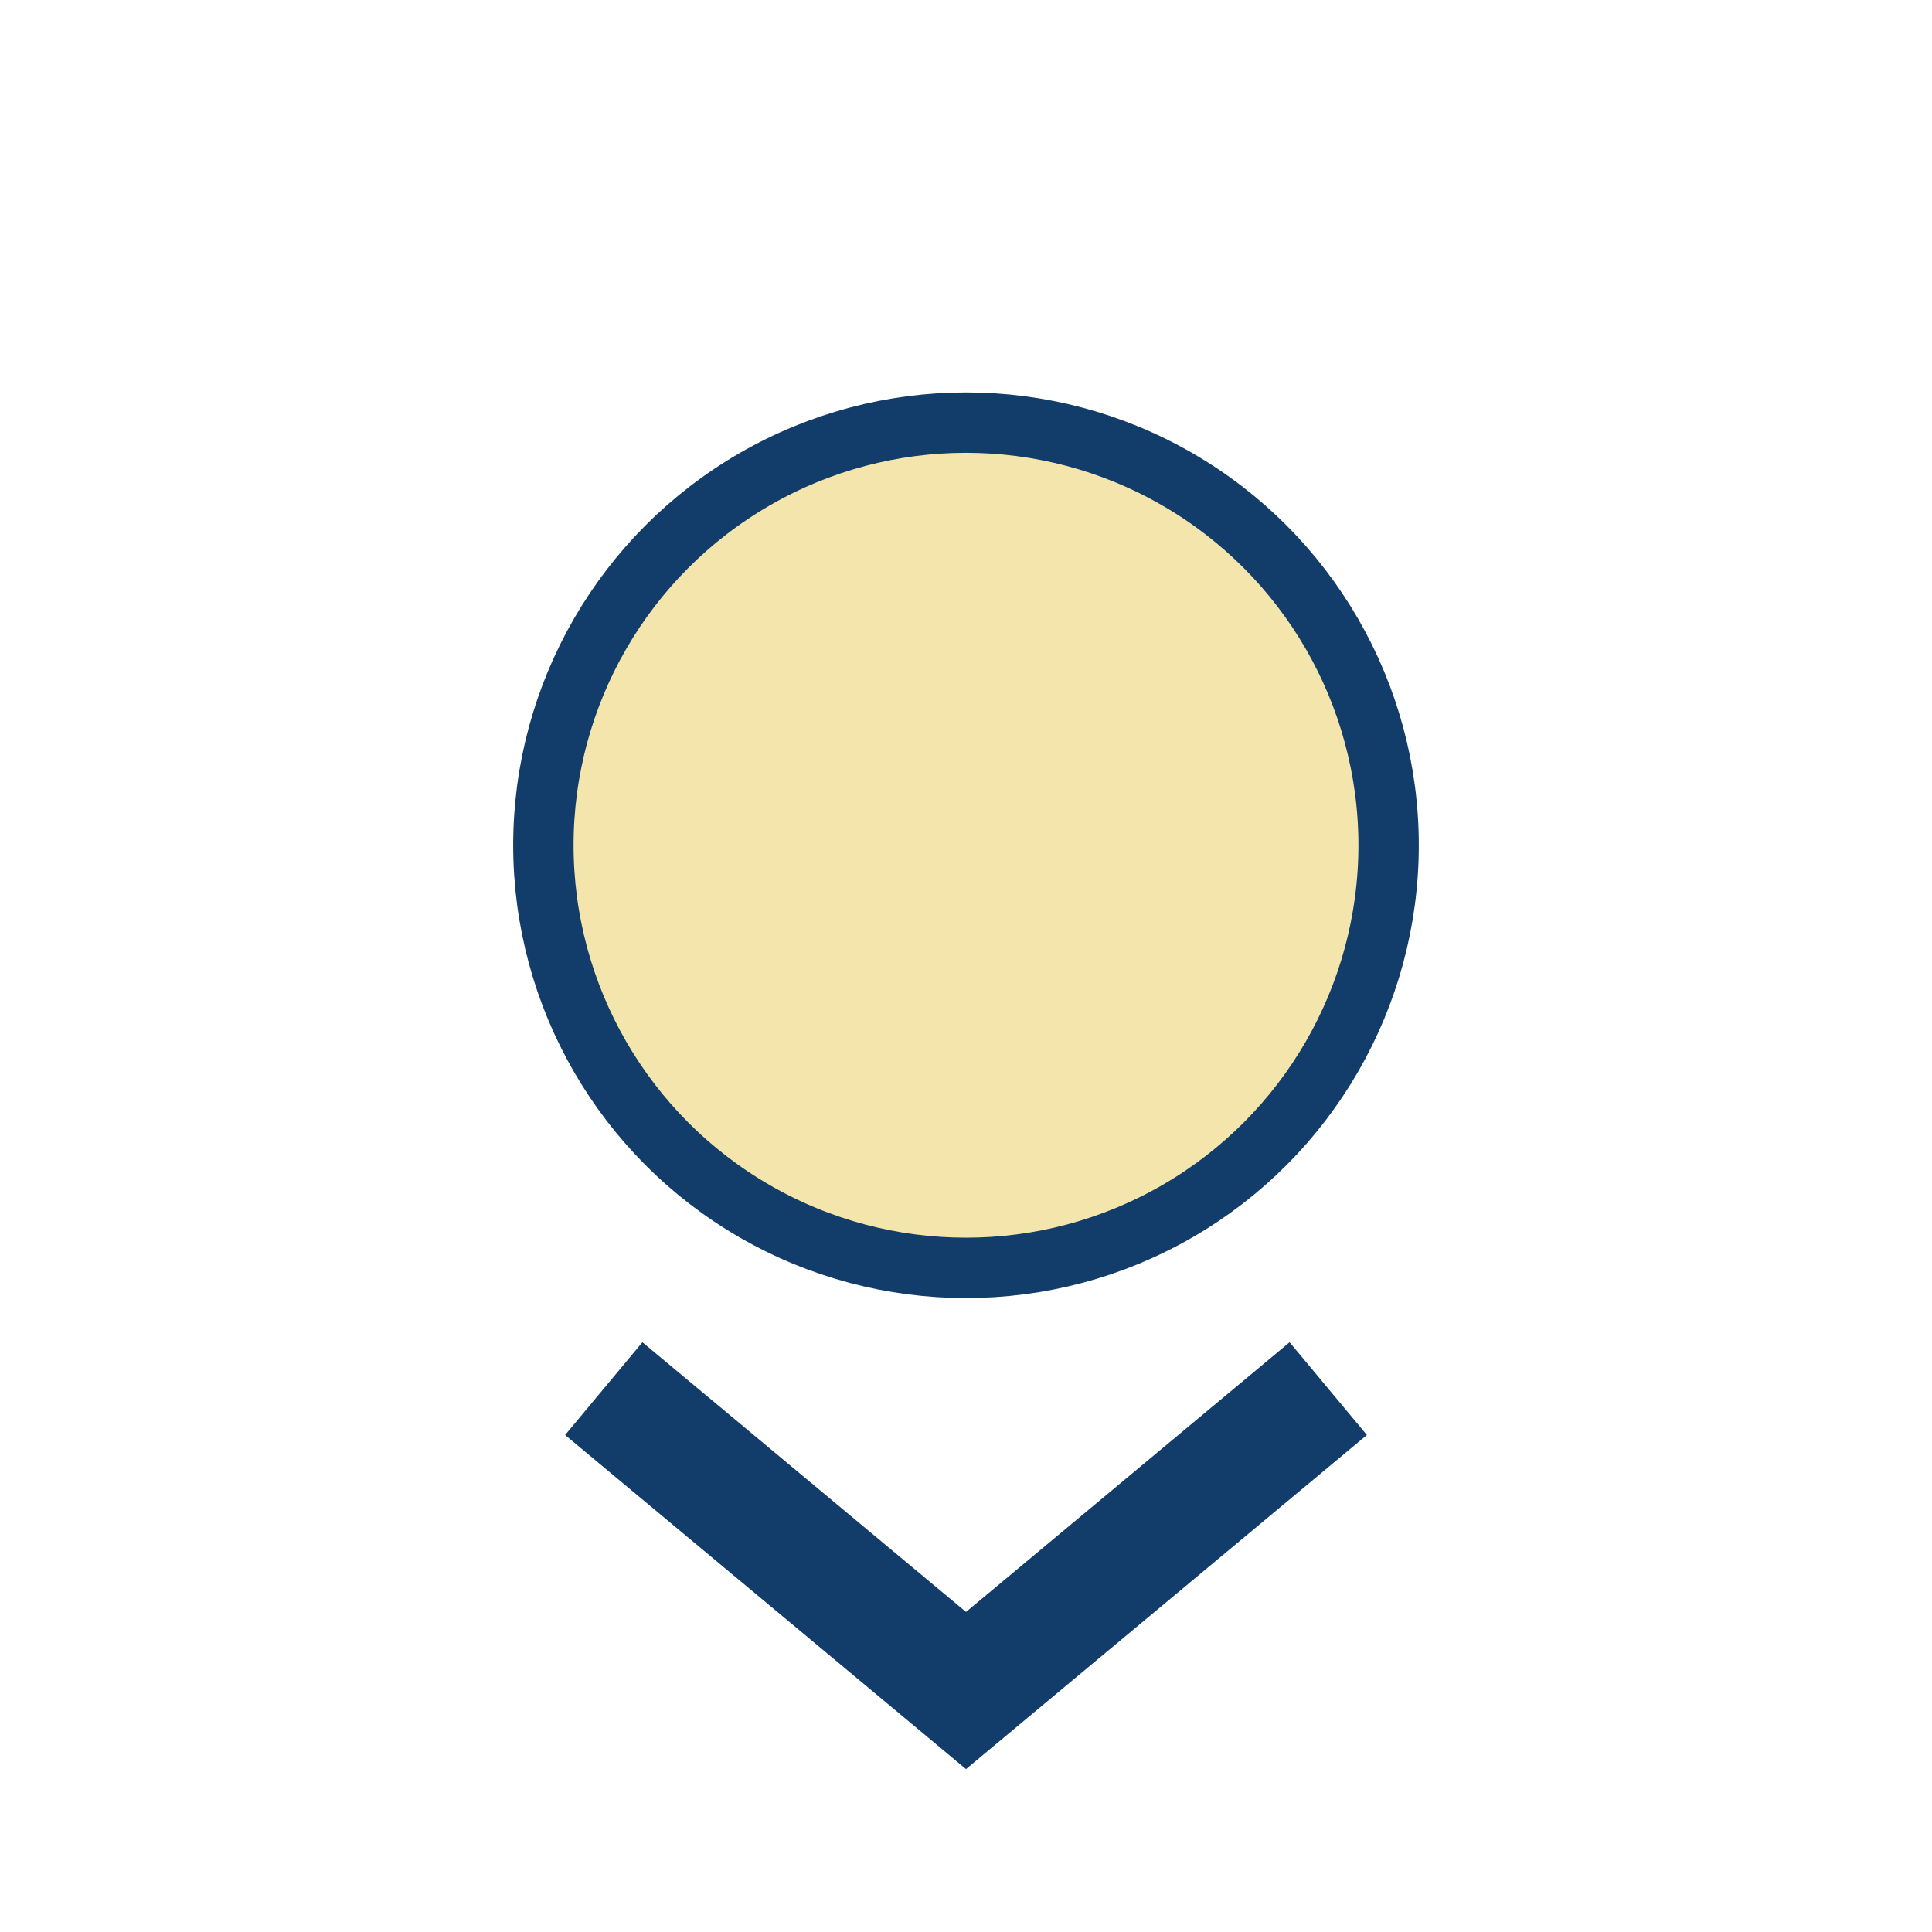<?xml version="1.0" encoding="UTF-8"?>
<svg xmlns="http://www.w3.org/2000/svg" width="32" height="32" viewBox="0 0 32 32"><circle cx="16" cy="14" r="7" fill="#F3E5AB" stroke="#123C69"/><path d="M10 23l6 5 6-5" stroke="#123C69" stroke-width="2" fill="none"/></svg>